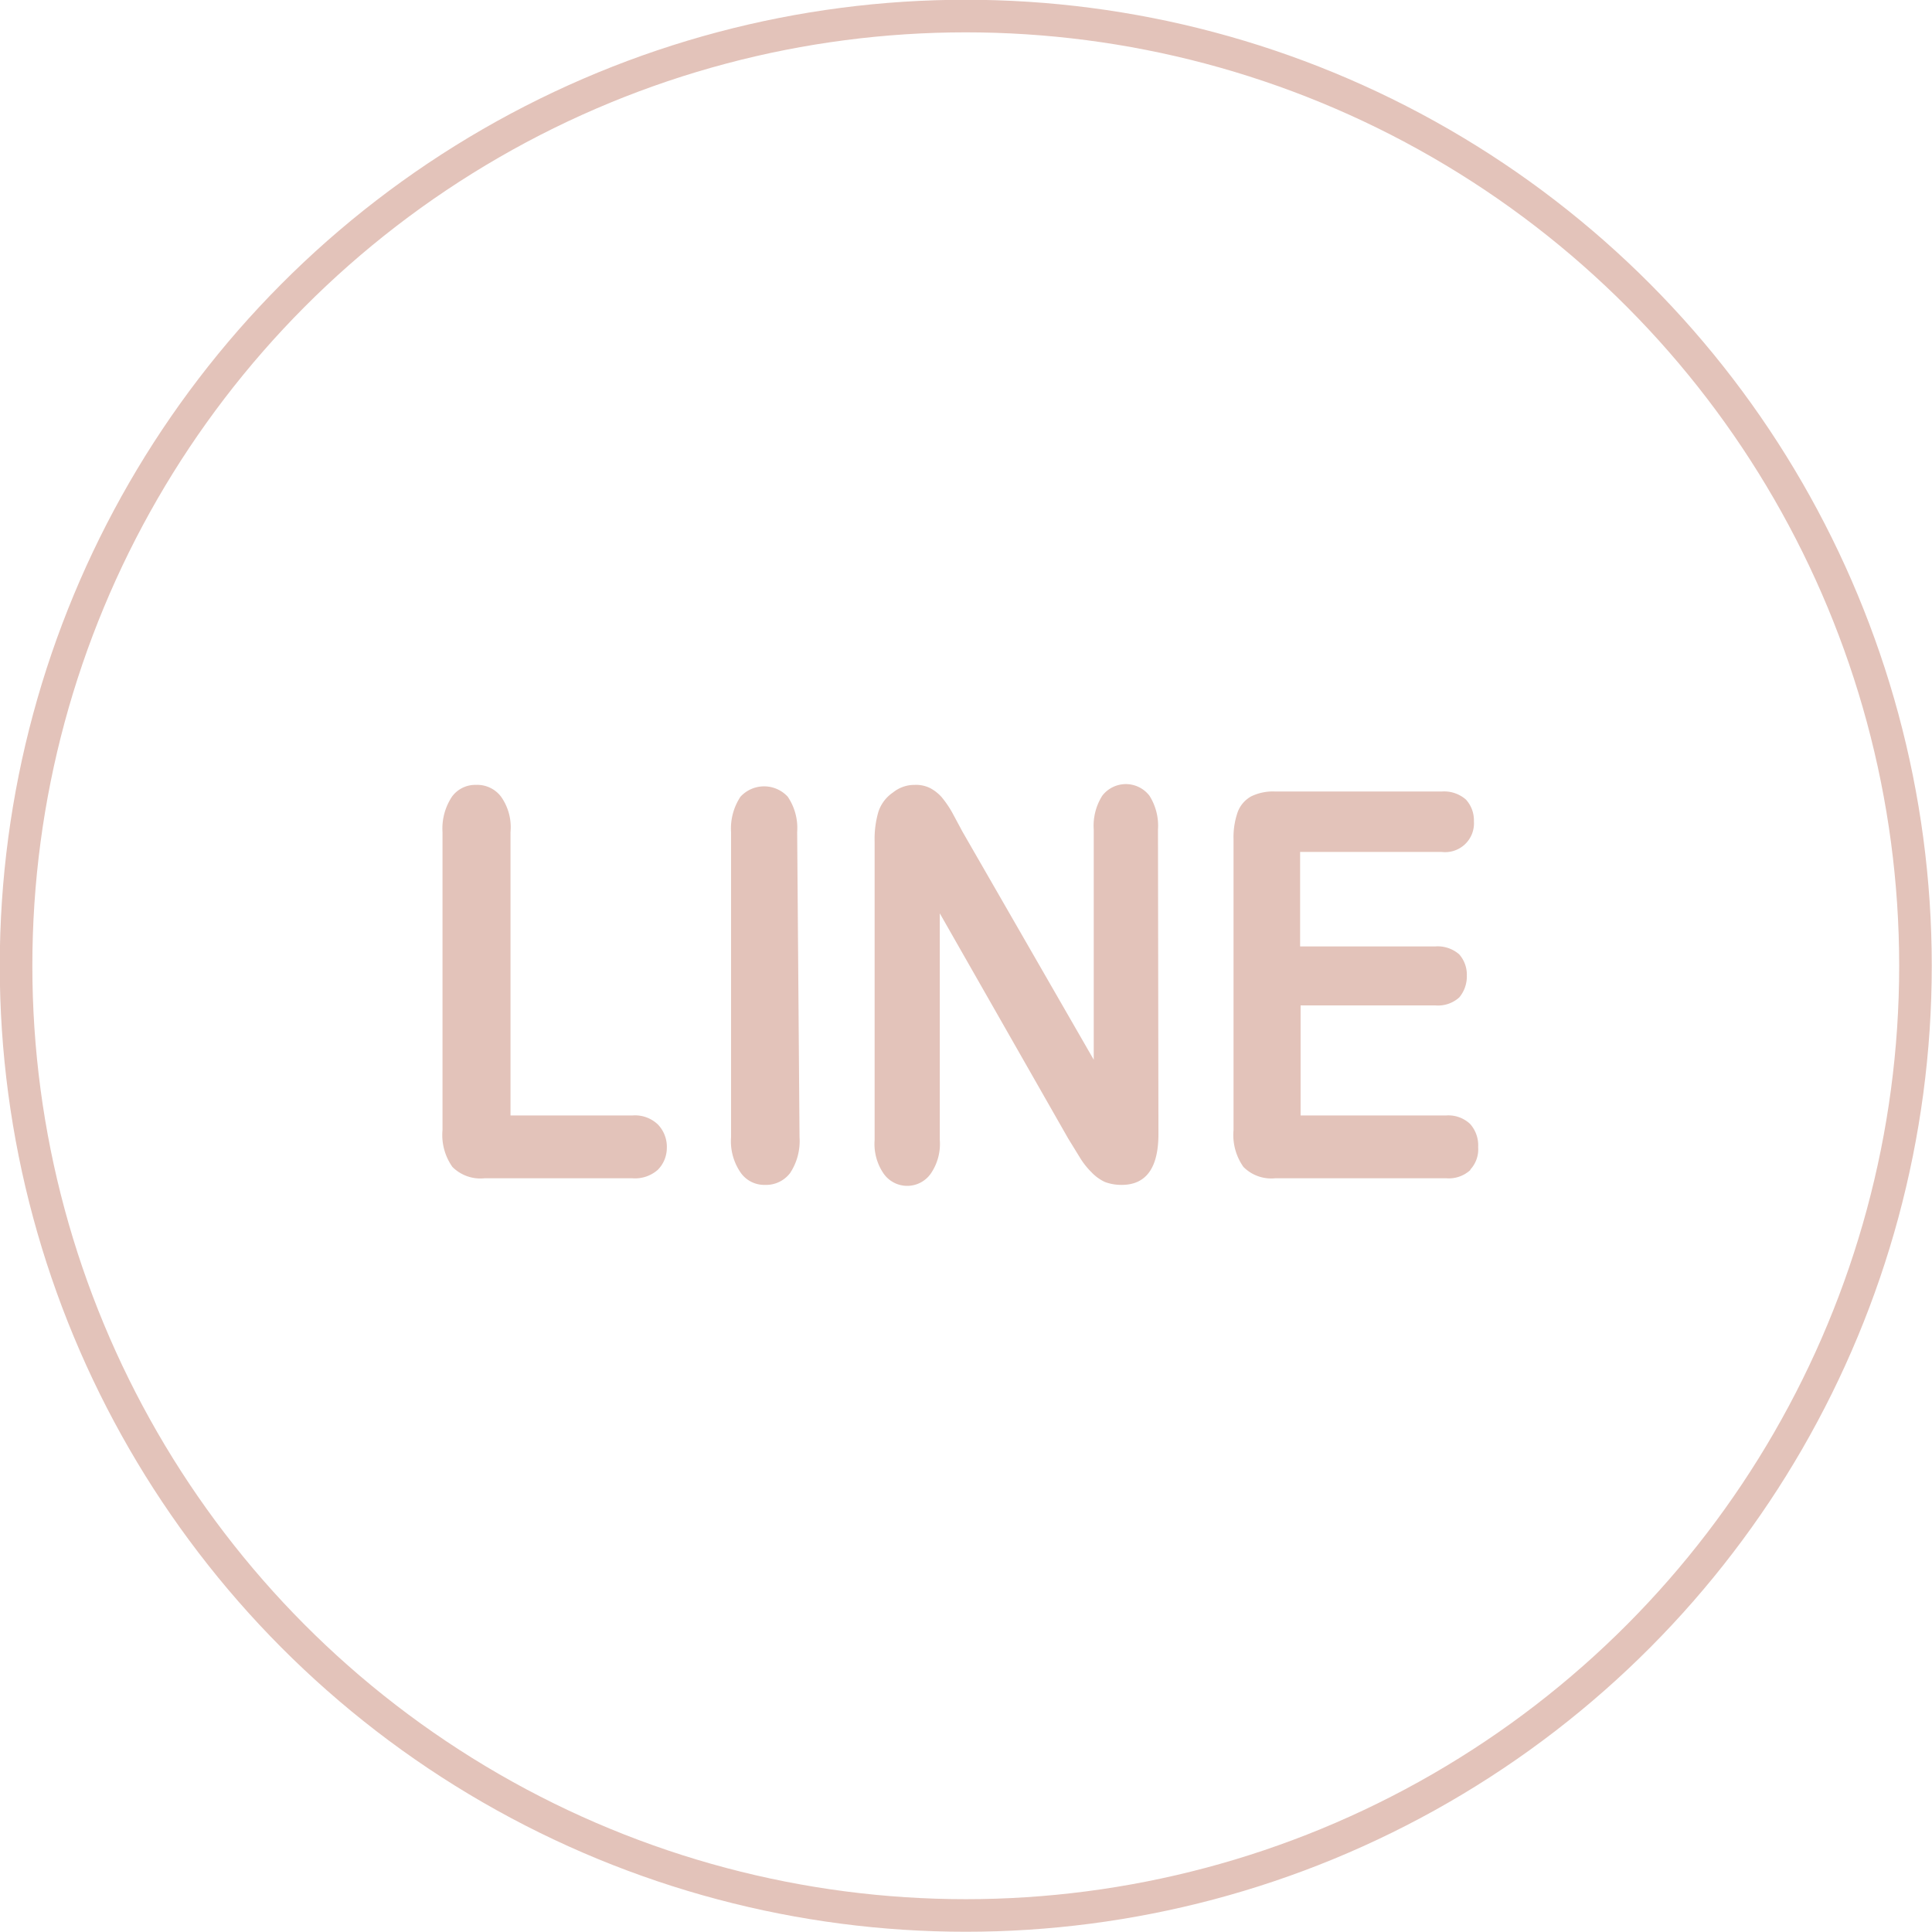 <svg id="Layer_1" data-name="Layer 1" xmlns="http://www.w3.org/2000/svg" width="40.91" height="40.91" viewBox="0 0 40.91 40.91">
  <defs>
    <style>
      .cls-1 {
        fill: none;
        stroke: #e3c3ba;
        stroke-miterlimit: 10;
        stroke-width: 0.69px;
      }

      .cls-2 {
        fill: #e3c3ba;
      }
    </style>
  </defs>
  <title>icon-line</title>
  <g>
    <circle class="cls-1" cx="20.45" cy="20.45" r="20.11"/>
    <path class="cls-2" d="M13.93,24.77a.73.73,0,0,1-.54.18H10.26a.84.84,0,0,1-.68-.24,1.17,1.17,0,0,1-.21-.78V17.62a1.22,1.22,0,0,1,.2-.75.61.61,0,0,1,.51-.25.63.63,0,0,1,.53.25,1.12,1.12,0,0,1,.2.75v6h2.58a.7.7,0,0,1,.54.19.68.68,0,0,1,.19.5A.66.66,0,0,1,13.93,24.77Zm3-.69a1.23,1.23,0,0,1-.2.76.64.64,0,0,1-.53.25.61.61,0,0,1-.51-.25,1.17,1.17,0,0,1-.21-.76V17.62a1.22,1.22,0,0,1,.2-.75.68.68,0,0,1,1,0,1.18,1.18,0,0,1,.2.75Zm7.6-.07q0,1.08-.78,1.08a1,1,0,0,1-.35-.06.93.93,0,0,1-.29-.21,1.61,1.61,0,0,1-.25-.32l-.24-.39L19.9,19.34v4.8a1.11,1.11,0,0,1-.19.71.61.61,0,0,1-1,0,1.11,1.11,0,0,1-.19-.71V17.82a2.05,2.05,0,0,1,.08-.63.79.79,0,0,1,.31-.41.72.72,0,0,1,.46-.16.67.67,0,0,1,.33.07.88.88,0,0,1,.24.19,2.21,2.21,0,0,1,.22.32l.22.41,2.78,4.83V17.57a1.19,1.19,0,0,1,.18-.72.63.63,0,0,1,1,0,1.19,1.19,0,0,1,.18.72Zm6.61.76a.67.67,0,0,1-.51.18H27a.83.83,0,0,1-.67-.24,1.17,1.17,0,0,1-.21-.78V17.77a1.61,1.61,0,0,1,.09-.58.63.63,0,0,1,.29-.33,1.06,1.06,0,0,1,.5-.1h3.53a.7.7,0,0,1,.51.17.65.65,0,0,1,.17.46.61.61,0,0,1-.68.65h-3v2H30.4a.69.69,0,0,1,.5.17.65.65,0,0,1,.16.45.69.69,0,0,1-.16.46.67.67,0,0,1-.5.17H27.54v2.33h3.08a.67.67,0,0,1,.51.18.68.68,0,0,1,.17.49A.63.63,0,0,1,31.13,24.77Z" transform="translate(0)"/>
  </g>
</svg>
